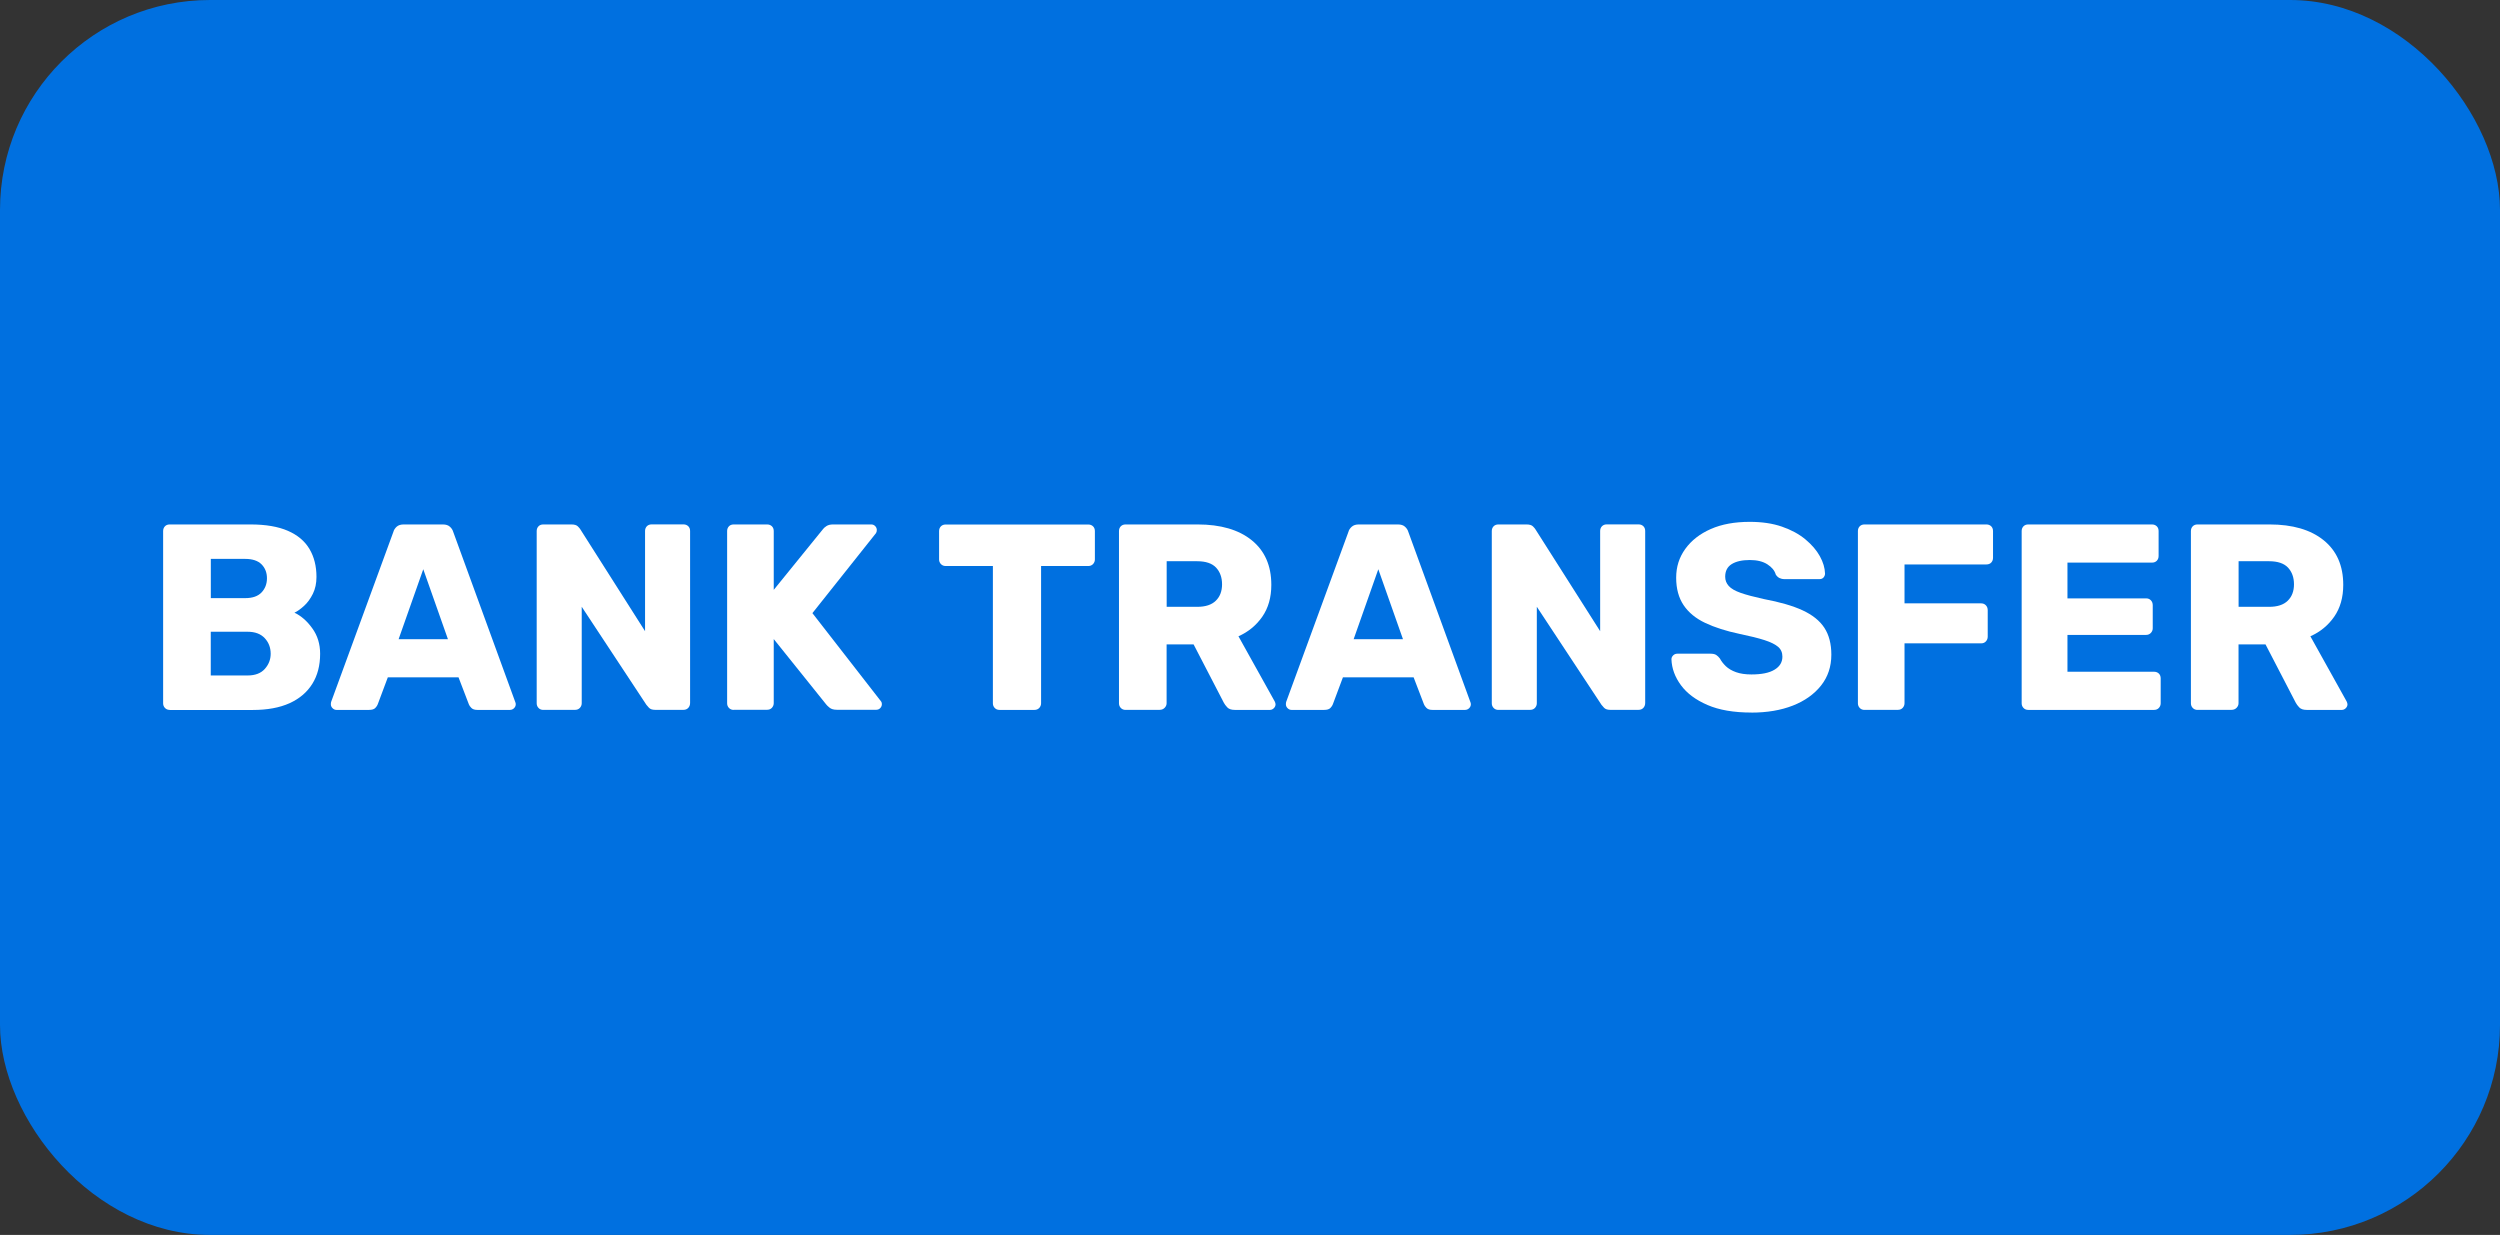 <?xml version="1.0" encoding="UTF-8"?><svg id="Ebene_1" xmlns="http://www.w3.org/2000/svg" viewBox="0 0 396.32 195.77"><rect x="0" y="0" width="396.32" height="195.77" fill="#333333" stroke="none"/><defs><style>.cls-1{fill:#0070e0;}.cls-1,.cls-2{stroke-width:0px;}.cls-2{fill:#fff;}</style></defs><rect class="cls-1" width="396.32" height="195.77" rx="33.29" ry="33.29"/><path class="cls-2" d="m26.91,112.54c-.31,0-.56-.1-.76-.31-.2-.21-.29-.46-.29-.74v-27.3c0-.31.1-.56.29-.76s.45-.29.76-.29h12.81c2.41,0,4.38.34,5.92,1.01,1.54.67,2.68,1.63,3.42,2.88.74,1.25,1.11,2.72,1.11,4.43,0,1.01-.19,1.9-.57,2.67-.38.77-.84,1.41-1.39,1.91-.55.5-1.06.87-1.53,1.09,1.06.5,2.01,1.33,2.83,2.48.83,1.15,1.24,2.49,1.24,4.03,0,1.85-.41,3.44-1.24,4.77-.83,1.33-2.03,2.35-3.61,3.07-1.58.71-3.52,1.07-5.82,1.07h-13.19Zm6.51-17.72h5.46c1.15,0,2.01-.3,2.58-.9.57-.6.86-1.35.86-2.25s-.29-1.63-.86-2.21c-.57-.57-1.44-.86-2.58-.86h-5.46v6.22Zm0,12.26h5.84c1.2,0,2.11-.35,2.73-1.05.62-.7.92-1.5.92-2.39,0-.98-.32-1.81-.95-2.48s-1.53-1.01-2.71-1.01h-5.84v6.93Z"/><path class="cls-2" d="m53.33,112.54c-.22,0-.43-.09-.61-.27-.18-.18-.27-.38-.27-.61,0-.14.01-.27.04-.38l9.87-26.96c.08-.31.26-.58.52-.82.27-.24.64-.36,1.11-.36h6.22c.48,0,.85.12,1.11.36.27.24.44.51.53.82l9.83,26.96c.06.11.08.24.08.38,0,.22-.09.43-.27.61-.18.18-.4.27-.65.27h-5.17c-.42,0-.73-.1-.94-.31s-.34-.4-.4-.57l-1.64-4.28h-11.21l-1.6,4.28c-.06.17-.18.36-.38.57-.2.21-.53.31-1.01.31h-5.17Zm9.87-11.21h7.81l-3.91-11.09-3.91,11.09Z"/><path class="cls-2" d="m86.13,112.54c-.31,0-.56-.1-.76-.31-.2-.21-.29-.46-.29-.74v-27.3c0-.31.1-.56.29-.76s.45-.29.76-.29h4.45c.48,0,.82.1,1.03.31s.34.37.4.48l10.25,16.13v-15.88c0-.31.1-.56.29-.76.2-.2.45-.29.76-.29h5.04c.31,0,.56.1.76.29.2.2.29.45.29.76v27.26c0,.31-.1.57-.29.78-.2.21-.45.31-.76.31h-4.49c-.45,0-.78-.11-.99-.34-.21-.22-.34-.38-.4-.46l-10.25-15.54v15.29c0,.28-.1.53-.29.74-.2.21-.45.31-.76.31h-5.04Z"/><path class="cls-2" d="m116.32,112.54c-.31,0-.56-.1-.76-.31-.2-.21-.29-.46-.29-.74v-27.3c0-.31.1-.56.29-.76s.45-.29.76-.29h5.29c.31,0,.56.1.76.29.2.2.29.45.29.76v9.32l7.77-9.58c.11-.17.3-.34.57-.52.27-.18.62-.27,1.07-.27h6.05c.25,0,.46.09.63.27.17.18.25.39.25.61,0,.2-.04.36-.13.5l-10.08,12.68,10.84,13.94c.11.11.17.28.17.5s-.08.43-.25.61c-.17.18-.38.27-.63.27h-6.26c-.5,0-.89-.11-1.16-.34-.27-.22-.44-.39-.52-.5l-8.32-10.37v10.16c0,.28-.1.53-.29.74-.2.21-.45.31-.76.31h-5.29Z"/><path class="cls-2" d="m158.45,112.54c-.31,0-.56-.1-.76-.31-.2-.21-.29-.46-.29-.74v-21.76h-7.48c-.31,0-.56-.1-.76-.31s-.29-.45-.29-.73v-4.49c0-.31.1-.56.29-.76.2-.2.45-.29.76-.29h22.6c.31,0,.56.1.76.29.2.2.29.45.29.76v4.49c0,.28-.1.52-.29.73-.2.21-.45.31-.76.31h-7.48v21.76c0,.28-.1.53-.29.74-.2.21-.45.31-.76.31h-5.54Z"/><path class="cls-2" d="m178.44,112.54c-.31,0-.56-.1-.76-.31-.2-.21-.29-.46-.29-.74v-27.3c0-.31.1-.56.29-.76.2-.2.45-.29.76-.29h11.42c3.64,0,6.5.83,8.57,2.5,2.07,1.67,3.11,4.03,3.11,7.08,0,1.99-.48,3.67-1.43,5.04-.95,1.37-2.21,2.41-3.78,3.11l5.75,10.33c.08.17.13.32.13.46,0,.22-.09.43-.27.61s-.39.27-.61.27h-5.59c-.53,0-.92-.13-1.18-.4-.25-.27-.43-.51-.55-.74l-4.79-9.24h-4.28v9.32c0,.28-.11.53-.32.74s-.47.31-.78.31h-5.42Zm6.51-16.34h4.83c1.32,0,2.3-.32,2.96-.97.66-.64.99-1.51.99-2.6s-.32-1.97-.95-2.65c-.63-.67-1.63-1.01-3-1.01h-4.83v7.22Z"/><path class="cls-2" d="m204.73,112.54c-.22,0-.43-.09-.61-.27-.18-.18-.27-.38-.27-.61,0-.14.01-.27.04-.38l9.87-26.96c.08-.31.26-.58.53-.82.27-.24.64-.36,1.11-.36h6.22c.48,0,.85.12,1.11.36.27.24.44.51.53.82l9.83,26.96c.06.11.08.24.08.38,0,.22-.09.43-.27.61s-.4.27-.65.27h-5.17c-.42,0-.73-.1-.94-.31s-.34-.4-.4-.57l-1.64-4.28h-11.21l-1.6,4.28c-.06.17-.18.36-.38.57s-.53.31-1.01.31h-5.17Zm9.87-11.21h7.81l-3.91-11.09-3.91,11.09Z"/><path class="cls-2" d="m237.54,112.54c-.31,0-.56-.1-.76-.31-.2-.21-.29-.46-.29-.74v-27.3c0-.31.1-.56.29-.76.2-.2.45-.29.76-.29h4.45c.48,0,.82.1,1.03.31s.34.37.4.48l10.25,16.13v-15.88c0-.31.1-.56.29-.76.2-.2.45-.29.76-.29h5.04c.31,0,.56.1.76.29.2.2.29.45.29.76v27.26c0,.31-.1.57-.29.78-.2.21-.45.31-.76.31h-4.49c-.45,0-.78-.11-.99-.34-.21-.22-.34-.38-.4-.46l-10.25-15.54v15.29c0,.28-.1.53-.29.74-.2.21-.45.31-.76.31h-5.04Z"/><path class="cls-2" d="m277.65,112.96c-2.8,0-5.12-.4-6.97-1.2-1.85-.8-3.25-1.84-4.2-3.13-.95-1.29-1.46-2.66-1.51-4.12,0-.22.09-.43.27-.61s.4-.27.65-.27h5.29c.39,0,.69.07.9.21.21.14.4.32.57.55.22.42.54.83.94,1.22.41.39.95.71,1.62.95s1.48.36,2.44.36c1.62,0,2.85-.25,3.67-.76.83-.5,1.24-1.19,1.24-2.06,0-.64-.22-1.16-.67-1.55-.45-.39-1.17-.75-2.16-1.07-1-.32-2.32-.65-3.97-.99-2.13-.45-3.94-1.03-5.44-1.74-1.5-.71-2.64-1.65-3.42-2.81-.78-1.16-1.18-2.61-1.18-4.35s.48-3.23,1.45-4.58c.97-1.34,2.32-2.39,4.05-3.15s3.79-1.13,6.17-1.13c1.93,0,3.63.25,5.1.76s2.71,1.18,3.72,2.02c1.01.84,1.77,1.73,2.29,2.67.52.94.79,1.85.82,2.75,0,.22-.08.43-.23.61-.15.18-.37.27-.65.27h-5.54c-.31,0-.57-.06-.8-.17-.22-.11-.42-.29-.59-.55-.17-.62-.61-1.16-1.32-1.62-.71-.46-1.65-.69-2.79-.69-1.23,0-2.19.22-2.88.65-.69.43-1.03,1.1-1.03,2,0,.56.19,1.05.57,1.47.38.42,1.01.78,1.89,1.09.88.31,2.09.63,3.63.97,2.55.48,4.61,1.07,6.17,1.79s2.72,1.64,3.46,2.77,1.11,2.56,1.11,4.26c0,1.9-.55,3.54-1.64,4.91s-2.58,2.43-4.47,3.17c-1.89.74-4.08,1.11-6.57,1.11Z"/><path class="cls-2" d="m295.58,112.54c-.31,0-.56-.1-.76-.31-.2-.21-.29-.46-.29-.74v-27.3c0-.31.1-.56.29-.76.2-.2.45-.29.76-.29h19.32c.31,0,.56.1.76.29.2.2.29.45.29.76v4.24c0,.31-.1.56-.29.76s-.45.29-.76.29h-12.98v6.17h12.14c.31,0,.56.1.76.31s.29.47.29.78v4.2c0,.28-.1.53-.29.74s-.45.31-.76.31h-12.14v9.49c0,.28-.1.53-.29.74-.2.21-.45.31-.76.31h-5.29Z"/><path class="cls-2" d="m321.54,112.54c-.31,0-.56-.1-.76-.31-.2-.21-.29-.46-.29-.74v-27.3c0-.31.1-.56.29-.76.2-.2.45-.29.76-.29h19.61c.31,0,.56.1.76.29.2.2.29.45.29.76v3.95c0,.31-.1.56-.29.76-.2.2-.45.29-.76.29h-13.4v5.67h12.47c.31,0,.56.1.76.31.2.21.29.47.29.78v3.65c0,.28-.1.52-.29.73-.2.21-.45.32-.76.32h-12.47v5.84h13.73c.31,0,.56.1.76.29.2.2.29.45.29.76v3.95c0,.28-.1.53-.29.74-.2.21-.45.31-.76.31h-19.95Z"/><path class="cls-2" d="m348.37,112.54c-.31,0-.56-.1-.76-.31-.2-.21-.29-.46-.29-.74v-27.3c0-.31.1-.56.29-.76.2-.2.45-.29.76-.29h11.42c3.64,0,6.5.83,8.57,2.5,2.07,1.67,3.11,4.03,3.11,7.08,0,1.99-.48,3.67-1.43,5.04-.95,1.37-2.21,2.41-3.78,3.11l5.75,10.33c.08.17.13.32.13.46,0,.22-.09.43-.27.61s-.39.27-.61.27h-5.59c-.53,0-.92-.13-1.18-.4-.25-.27-.43-.51-.55-.74l-4.79-9.24h-4.28v9.32c0,.28-.11.53-.32.74s-.47.31-.78.31h-5.42Zm6.51-16.34h4.83c1.32,0,2.3-.32,2.96-.97.66-.64.99-1.51.99-2.6s-.32-1.97-.95-2.65c-.63-.67-1.63-1.01-3-1.01h-4.83v7.22Z"/></svg>